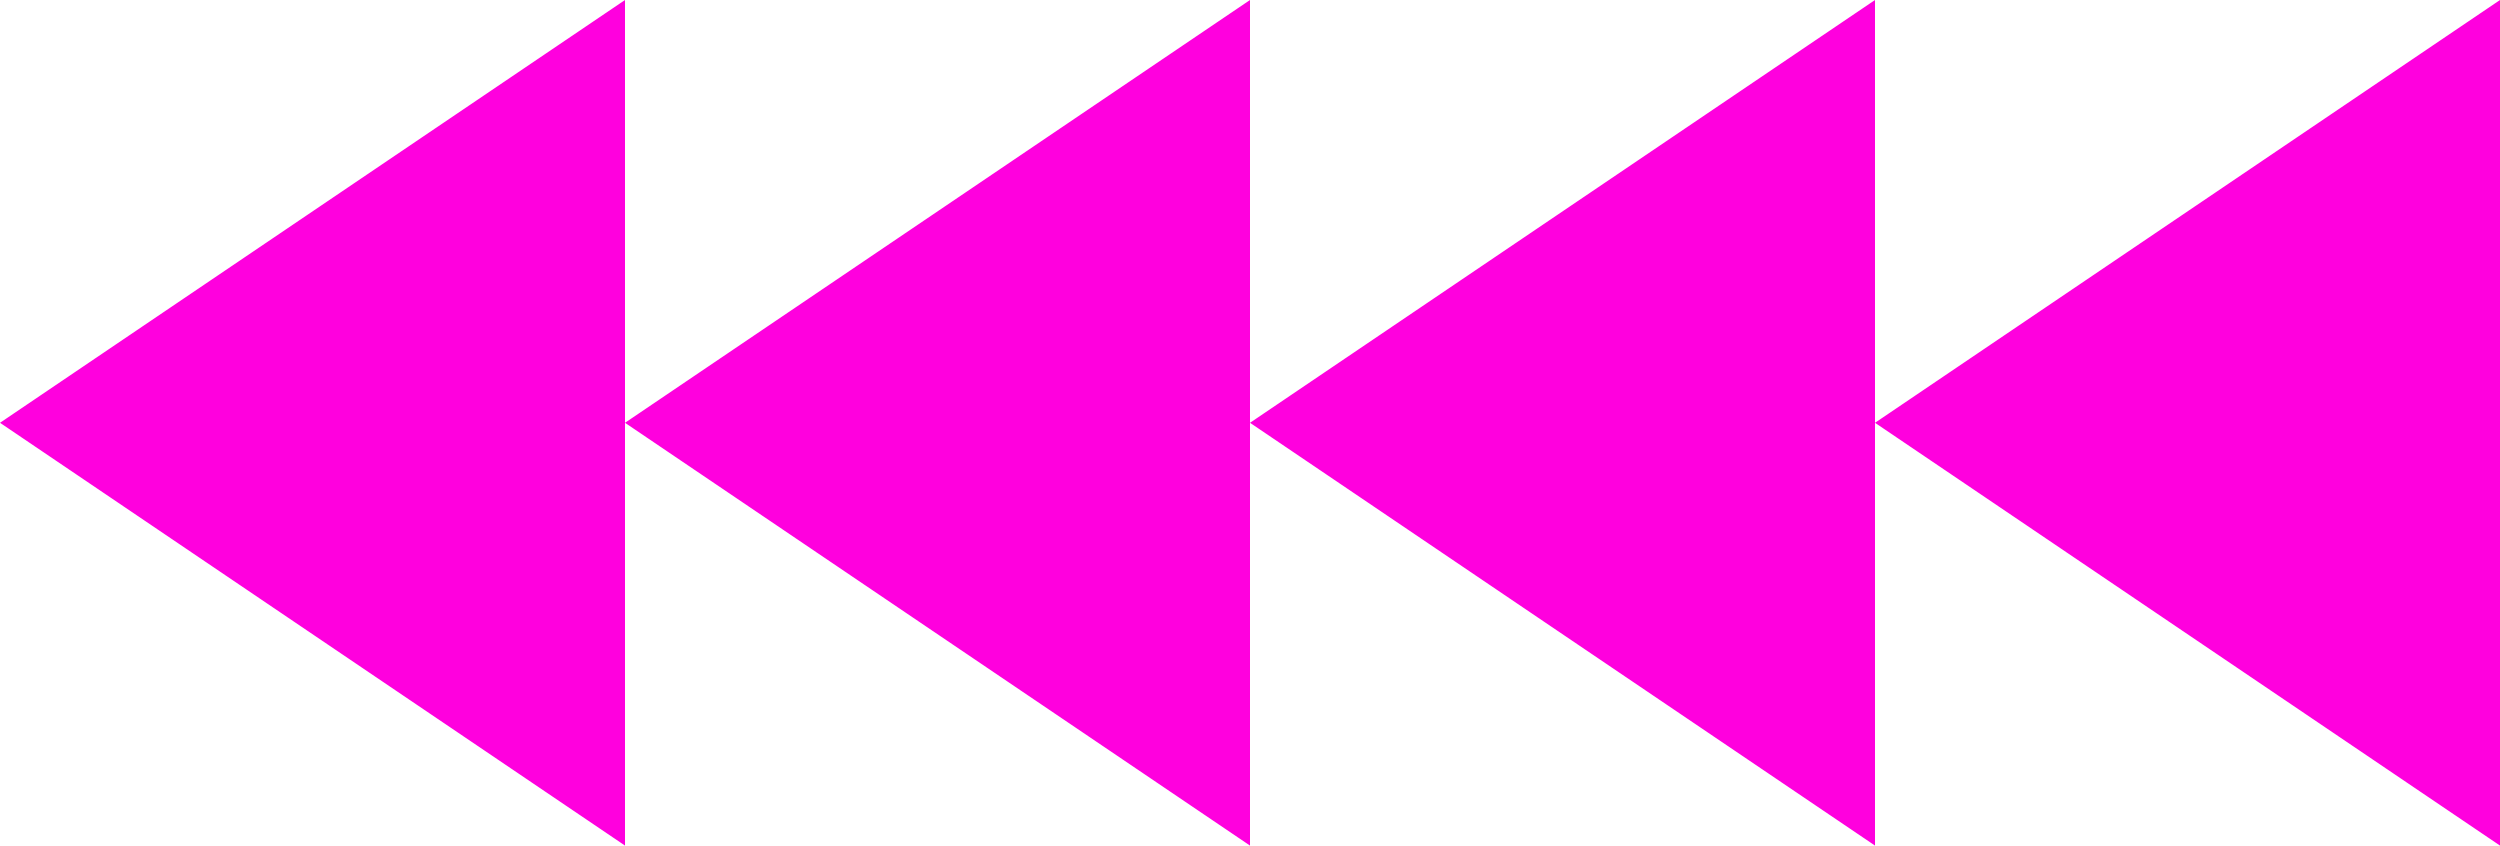 <?xml version="1.0" encoding="UTF-8"?> <svg xmlns="http://www.w3.org/2000/svg" width="136" height="46" viewBox="0 0 136 46" fill="none"> <path fill-rule="evenodd" clip-rule="evenodd" d="M102 23L136 0V46L102 23ZM68 23L102 0V23V46L68 23ZM34 23L68 0V23V46L34 23ZM34 23V0L0 23L34 46V23Z" fill="#FF00DE"></path> </svg> 